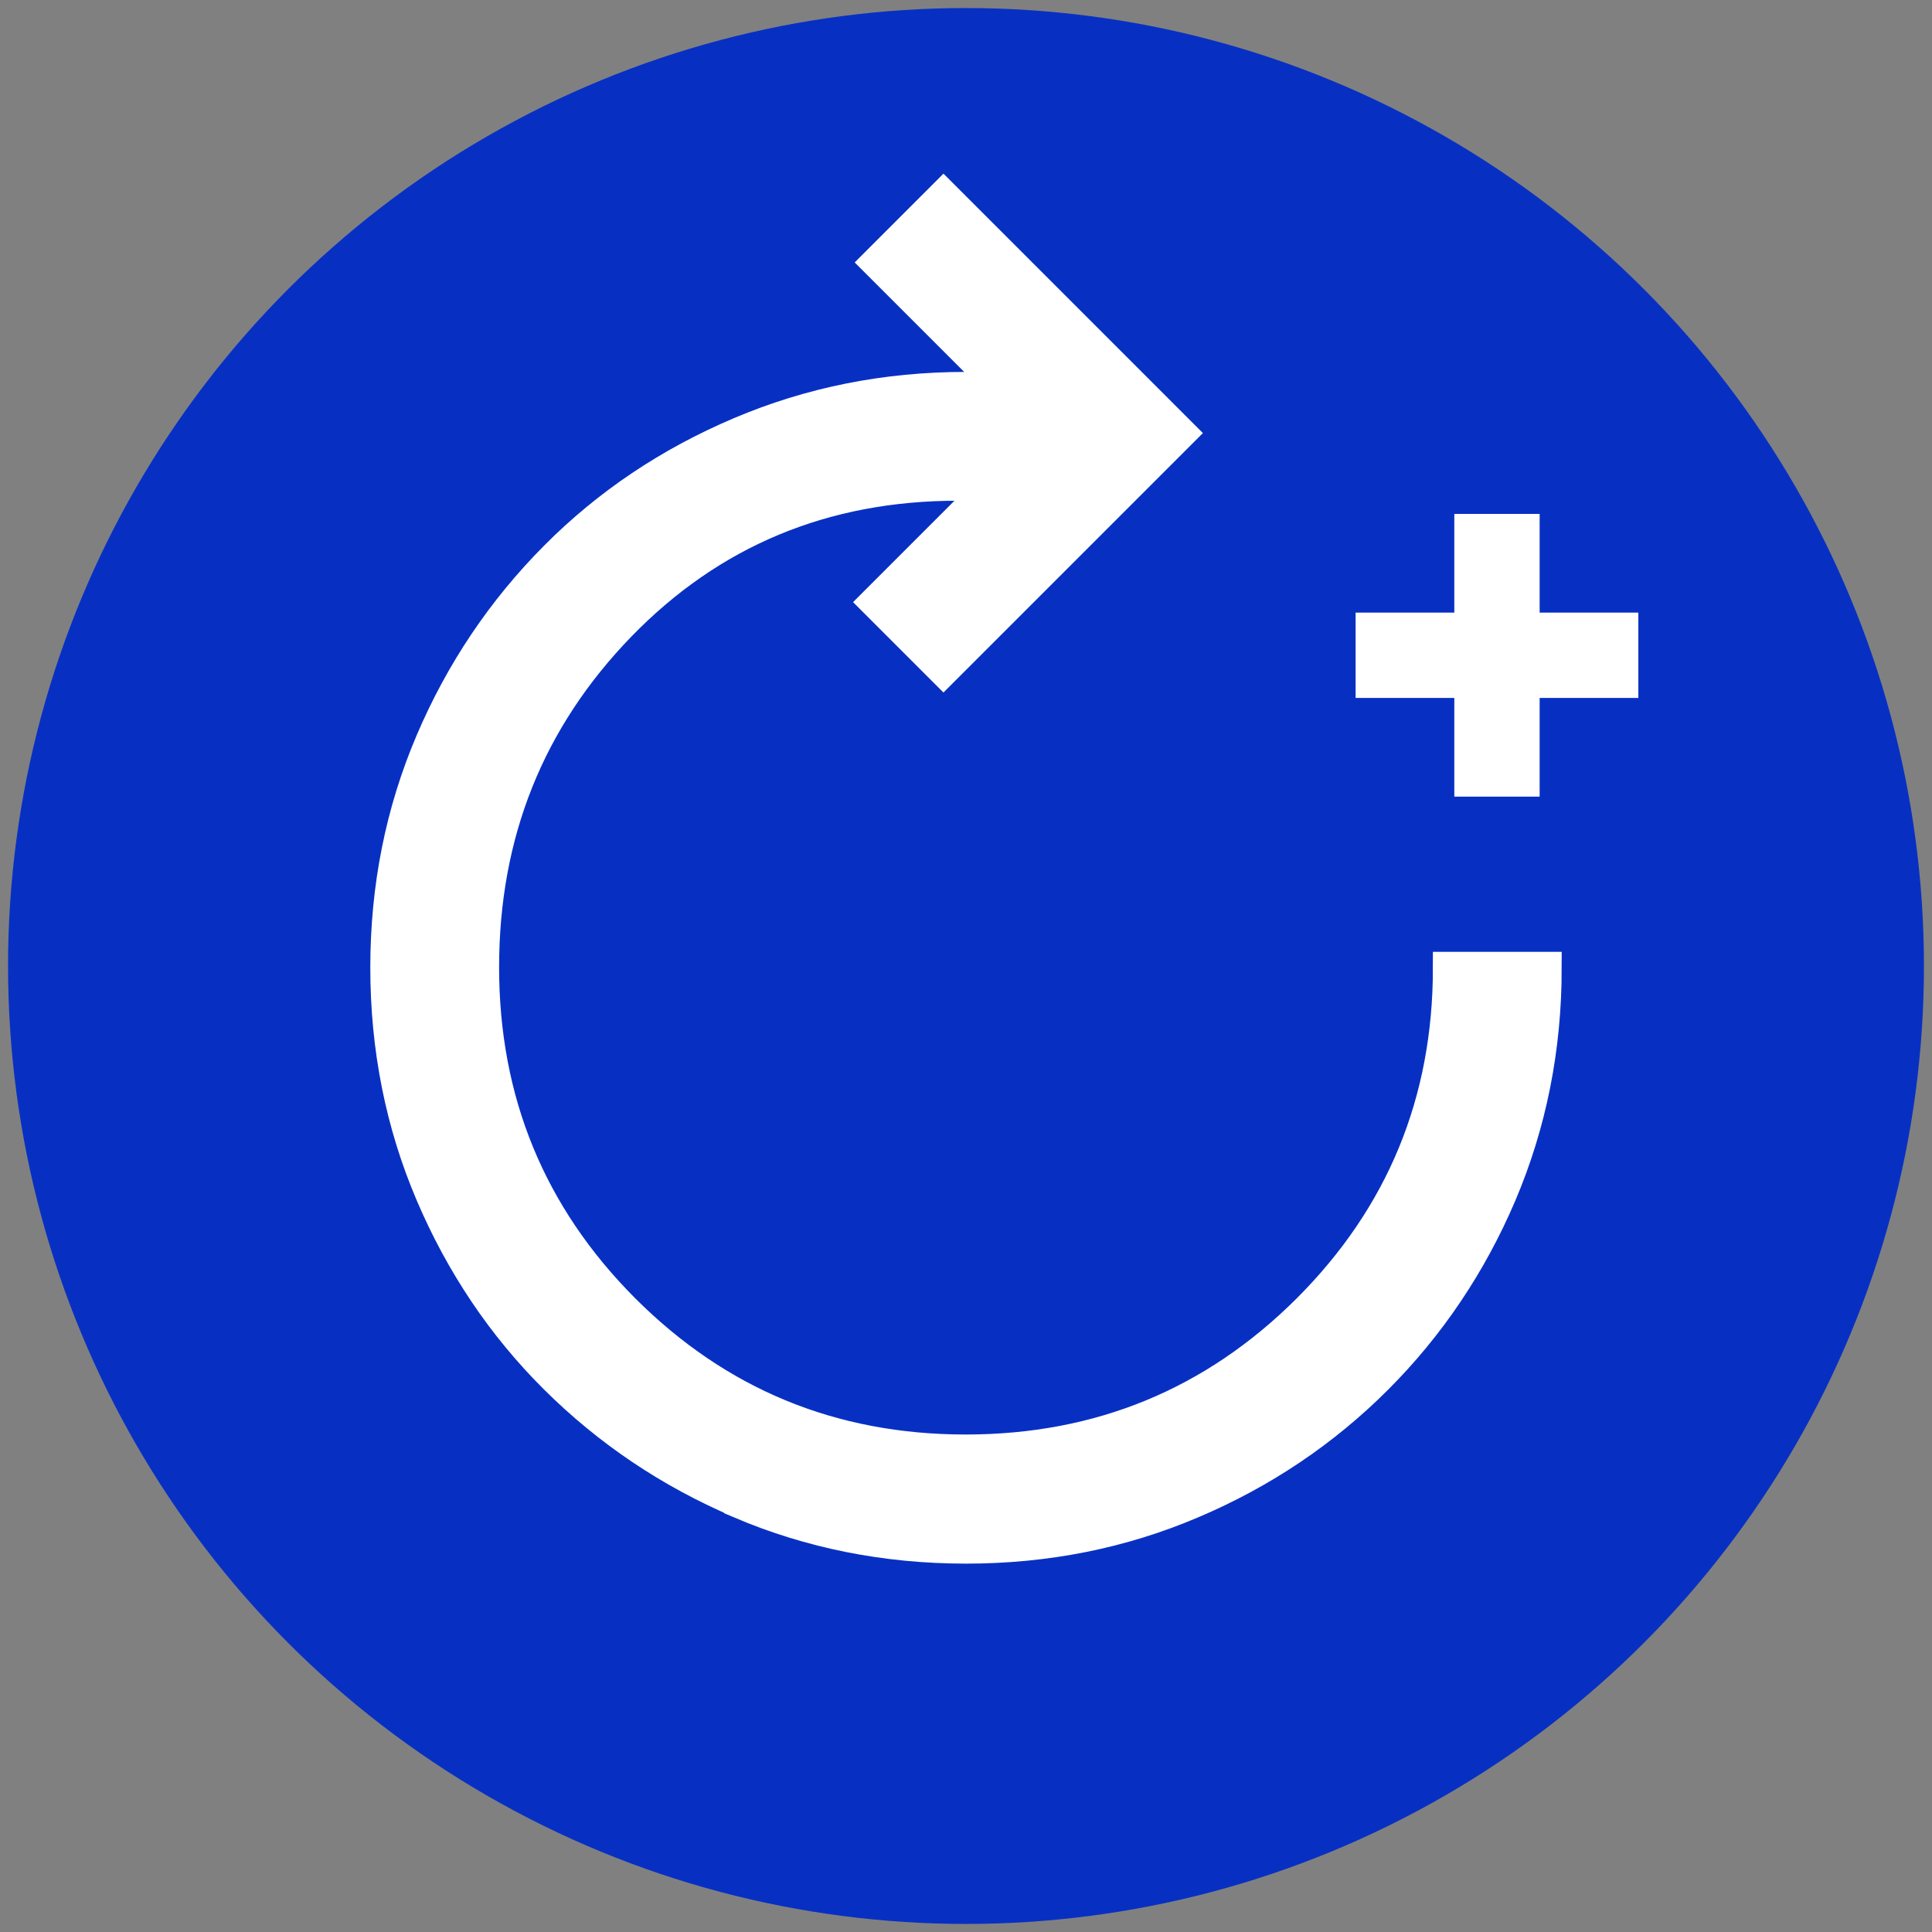<?xml version="1.0" encoding="UTF-8"?><svg xmlns="http://www.w3.org/2000/svg" viewBox="0 0 60 60"><rect x="0" y="0" width="60" height="60" fill="#808080" stroke="none"/><defs><style>.cls-1{fill:#0730c3;}.cls-2{fill:none;stroke-width:2.65px;}.cls-2,.cls-3{stroke:#fff;stroke-miterlimit:10;}.cls-3{fill:#fff;}</style></defs><g id="BG"><circle class="cls-1" cx="30" cy="30" r="29.75"/></g><g id="ICONS"><path class="cls-3" d="M22.98,46.65c-2.18-.93-4.09-2.22-5.73-3.85s-2.92-3.54-3.85-5.72-1.4-4.53-1.4-7.03,.47-4.84,1.4-7.02c.93-2.18,2.22-4.09,3.85-5.73s3.54-2.92,5.73-3.85,4.52-1.4,7.02-1.4h1.15s-3.9-3.9-3.9-3.9l2.05-2.05,7.35,7.35-7.35,7.35-2.1-2.1,3.65-3.65h-1.1c-4.17,0-7.67,1.46-10.5,4.37-2.83,2.92-4.25,6.46-4.25,10.62s1.46,7.71,4.37,10.63c2.92,2.92,6.46,4.38,10.62,4.38s7.71-1.46,10.63-4.37c2.92-2.92,4.38-6.46,4.38-10.62h3c0,2.5-.47,4.84-1.4,7.03-.93,2.18-2.22,4.09-3.85,5.72-1.63,1.63-3.54,2.92-5.73,3.85-2.18,.93-4.52,1.4-7.02,1.4s-4.84-.47-7.02-1.4Z"/><g><line class="cls-2" x1="46.49" y1="15.96" x2="46.49" y2="24.74"/><line class="cls-2" x1="50.88" y1="20.35" x2="42.1" y2="20.35"/></g></g></svg>
